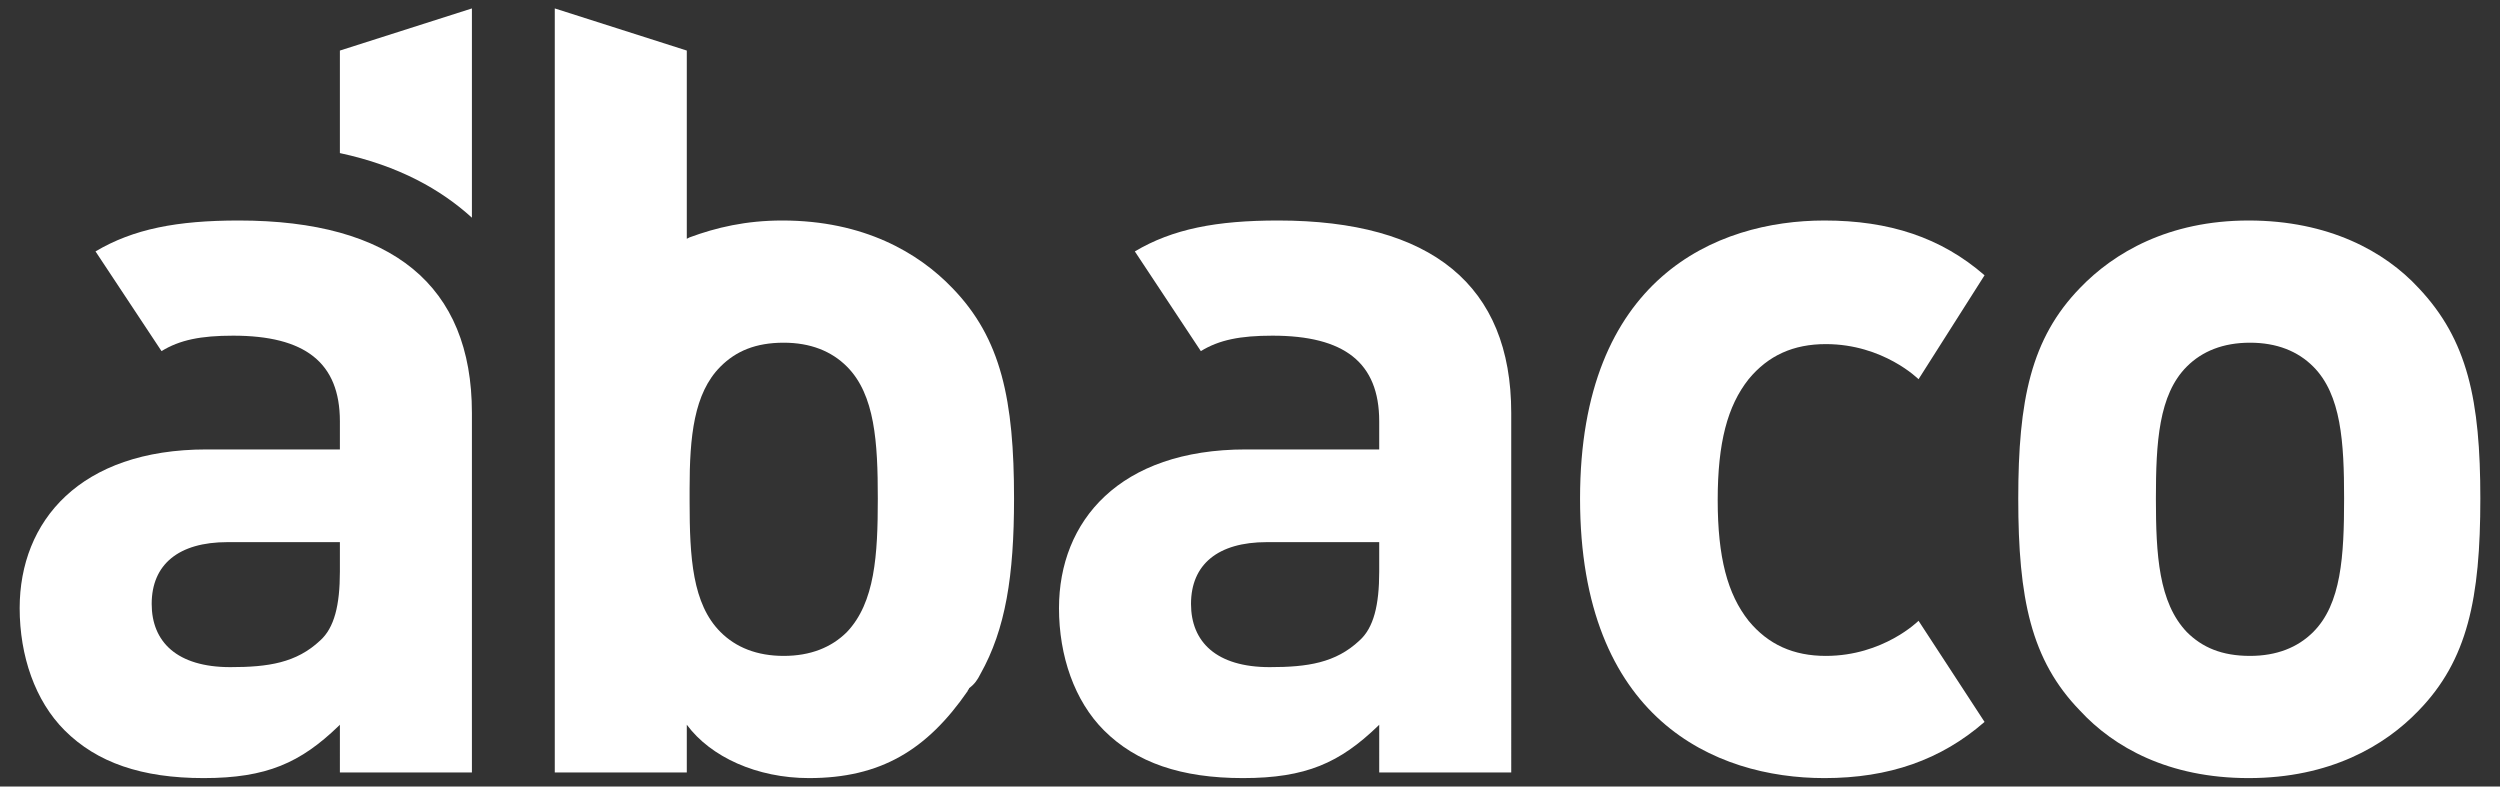 <?xml version="1.0" encoding="utf-8"?>
<!-- Generator: Adobe Illustrator 24.2.3, SVG Export Plug-In . SVG Version: 6.00 Build 0)  -->
<svg version="1.1" id="Capa_1" xmlns="http://www.w3.org/2000/svg" xmlns:xlink="http://www.w3.org/1999/xlink" x="0px" y="0px"
	 viewBox="0 0 178 56" style="enable-background:new 0 0 178 56;" xml:space="preserve">
<rect x="0" y="0" width="178" height="56" fill="#333333" stroke="none"/>
<style type="text/css">
	.st0{fill:#FFFFFF;}
</style>
<g>
	<path class="st0" d="M172.2,50.6c-2.4,2.5-6.3,4.8-12.1,4.8c-5.7,0-9.6-2.2-12-4.8c-3.5-3.6-4.4-8-4.4-15.1c0-7,0.9-11.4,4.4-15
		c2.4-2.5,6.3-4.8,12-4.8c5.7,0,9.7,2.2,12.1,4.8c3.5,3.7,4.4,8,4.4,15C176.6,42.6,175.7,47,172.2,50.6 M164.7,26.1
		c-1.1-1.1-2.6-1.7-4.5-1.7c-1.9,0-3.4,0.6-4.5,1.7c-2,2-2.2,5.4-2.2,9.4c0,4,0.2,7.4,2.2,9.5c1.1,1.1,2.5,1.7,4.5,1.7
		c1.9,0,3.4-0.6,4.5-1.7c2-2,2.2-5.4,2.2-9.5C166.9,31.5,166.7,28.1,164.7,26.1"/>
	<path class="st0" d="M141.3,19.6c-3.1-2.7-6.8-3.9-11.4-3.9c-7.7,0-17.4,4.1-17.4,19.8c0,15.7,9.6,19.9,17.4,19.9
		c4.6,0,8.3-1.3,11.4-4l-4.7-7.2c0,0-2.5,2.5-6.6,2.5c-2.3,0-4.1-0.8-5.5-2.5c-1.5-1.9-2.2-4.5-2.2-8.6c0-4.1,0.7-6.7,2.2-8.6
		c1.4-1.7,3.2-2.5,5.5-2.5c4.1,0,6.6,2.5,6.6,2.5L141.3,19.6z"/>
	<path class="st0" d="M69.8,48L69.8,48c1.8-3.2,2.4-7,2.4-12.5c0-7-0.9-11.4-4.4-15c-2.4-2.5-6.3-4.8-12.1-4.8
		c-2.6,0-4.7,0.5-6.6,1.2L48.9,17l0-13.4l-9.4-3V55h9.4l0-3.4h0c1.7,2.3,5,3.8,8.7,3.8c5.1,0,8.4-2,11.3-6.2c0-0.1,0.1-0.1,0.1-0.2
		C69.4,48.7,69.6,48.4,69.8,48 M51.3,26.1c1.1-1.1,2.5-1.7,4.5-1.7c1.9,0,3.4,0.6,4.5,1.7c2,2,2.2,5.4,2.2,9.4c0,4-0.2,7.4-2.2,9.5
		c-1.1,1.1-2.6,1.7-4.5,1.7c-1.9,0-3.4-0.6-4.5-1.7c-2-2-2.2-5.3-2.2-9.3l0-0.9C49.1,31.1,49.4,28,51.3,26.1"/>
	<path class="st0" d="M17,15.7c-4.4,0-7.5,0.6-10.2,2.2l4.7,7.1c1.3-0.8,2.8-1.1,5.1-1.1c5.1,0,7.6,1.9,7.6,6.1V32h-9.5
		c-9,0-13.3,5.1-13.3,11.3c0,3.4,1.1,6.6,3.2,8.7c2.3,2.3,5.5,3.4,9.9,3.4c4.5,0,6.9-1.1,9.6-3.7l0.1-0.1V55h9.4V29.4
		C33.6,20.3,27.9,15.7,17,15.7 M24.2,40.7c0,2.4-0.4,4-1.4,4.9c-1.7,1.6-3.7,1.9-6.4,1.9c-3.8,0-5.6-1.8-5.6-4.5
		c0-2.8,1.9-4.4,5.4-4.4h8V40.7z"/>
	<path class="st0" d="M91,15.7c-4.4,0-7.5,0.6-10.2,2.2l4.7,7.1c1.3-0.8,2.8-1.1,5.1-1.1c5.1,0,7.6,1.9,7.6,6.1V32h-9.5
		c-9,0-13.3,5.1-13.3,11.3c0,3.4,1.1,6.6,3.2,8.7c2.3,2.3,5.5,3.4,9.9,3.4c4.5,0,6.9-1.1,9.6-3.7l0.1-0.1V55h9.4V29.4
		C107.6,20.3,101.9,15.7,91,15.7 M98.2,40.7c0,2.4-0.4,4-1.4,4.9c-1.7,1.6-3.7,1.9-6.4,1.9c-3.8,0-5.6-1.8-5.6-4.5
		c0-2.8,1.9-4.4,5.4-4.4h8V40.7z"/>
	<path class="st0" d="M33.6,0.6l-9.4,3v7.3c4.2,0.9,7.2,2.6,9.4,4.6V0.6z"/>
</g>
</svg>
